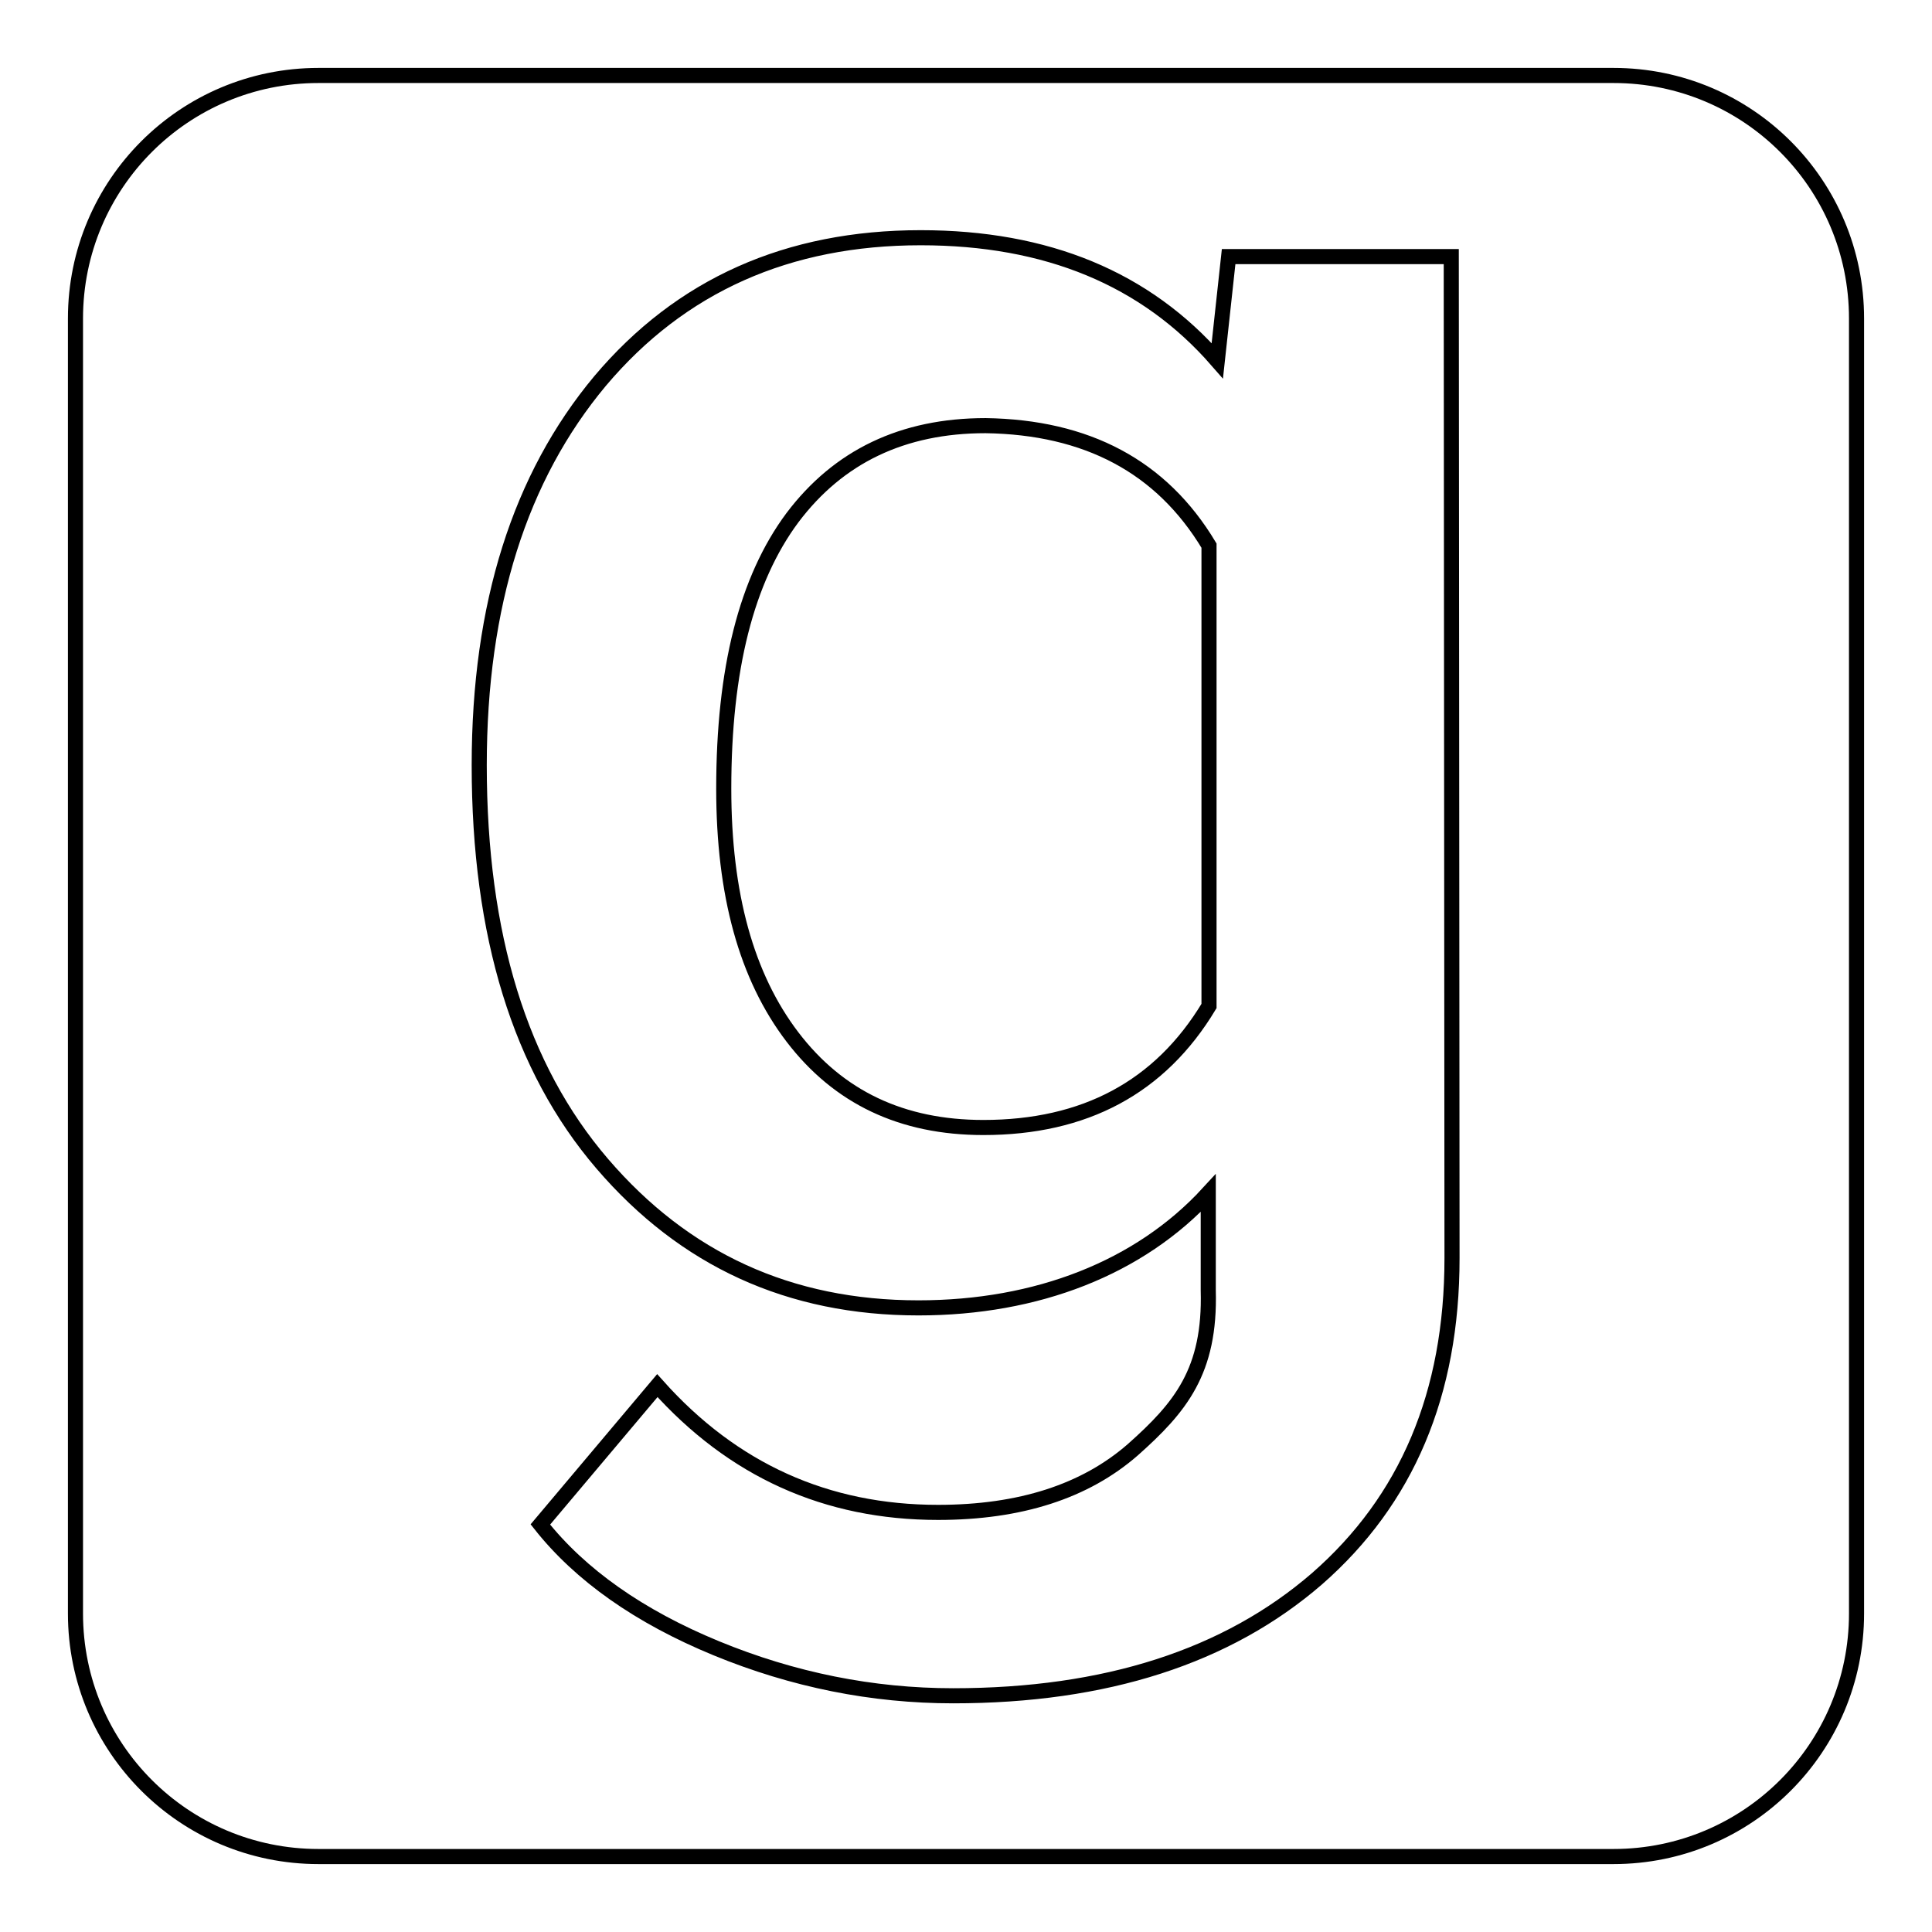 <?xml version="1.0" encoding="utf-8"?>
<!-- Svg Vector Icons : http://www.onlinewebfonts.com/icon -->
<!DOCTYPE svg PUBLIC "-//W3C//DTD SVG 1.1//EN" "http://www.w3.org/Graphics/SVG/1.1/DTD/svg11.dtd">
<svg version="1.1" xmlns="http://www.w3.org/2000/svg" xmlns:xlink="http://www.w3.org/1999/xlink" x="0px" y="0px" viewBox="0 0 256 256" enable-background="new 0 0 256 256" xml:space="preserve">
<g><g><path stroke-width="2" fill-opacity="0" stroke="#000000"  d="M160.2,72.3v61c-6.5,10.8-16.5,16.1-29.9,16.1c-10.8,0-19.2-4-25.3-12c-6.1-8-9.1-18.9-9.1-32.9c0-15.8,3-27.7,9.1-35.9c6.1-8.1,14.6-12.2,25.6-12.2C144,56.6,153.9,61.8,160.2,72.3z M246,42.2v171.6c0,17.8-14.4,32.2-32.2,32.2H42.2C24.4,246,10,231.6,10,213.8V42.2C10,24.4,24.4,10,42.2,10h171.6C231.6,10,246,24.4,246,42.2z M192.3,34h-29.5l-1.5,13.8c-9.5-10.9-22.6-16.3-39.3-16.3c-17.6,0-31.8,6.3-42.5,19c-10.6,12.7-16,29.6-16,50.9c0,22.5,5.4,40.1,16.3,52.8s24.8,19.1,41.9,19.1c15.7,0,29.3-5.3,38.4-15.2v12.9c0.3,10.7-3.7,15.5-10,21.1c-6.3,5.5-14.9,8.3-25.8,8.3c-14.8,0-27.2-5.6-37.2-16.8l-15.5,18.4c5.3,6.7,13.1,12.2,23.3,16.4c10.2,4.2,20.7,6.3,31.4,6.3c20.2,0,36.3-5.2,48.2-15.5c11.9-10.4,17.9-24.5,17.9-42.5L192.3,34L192.3,34z"/></g></g>
</svg>